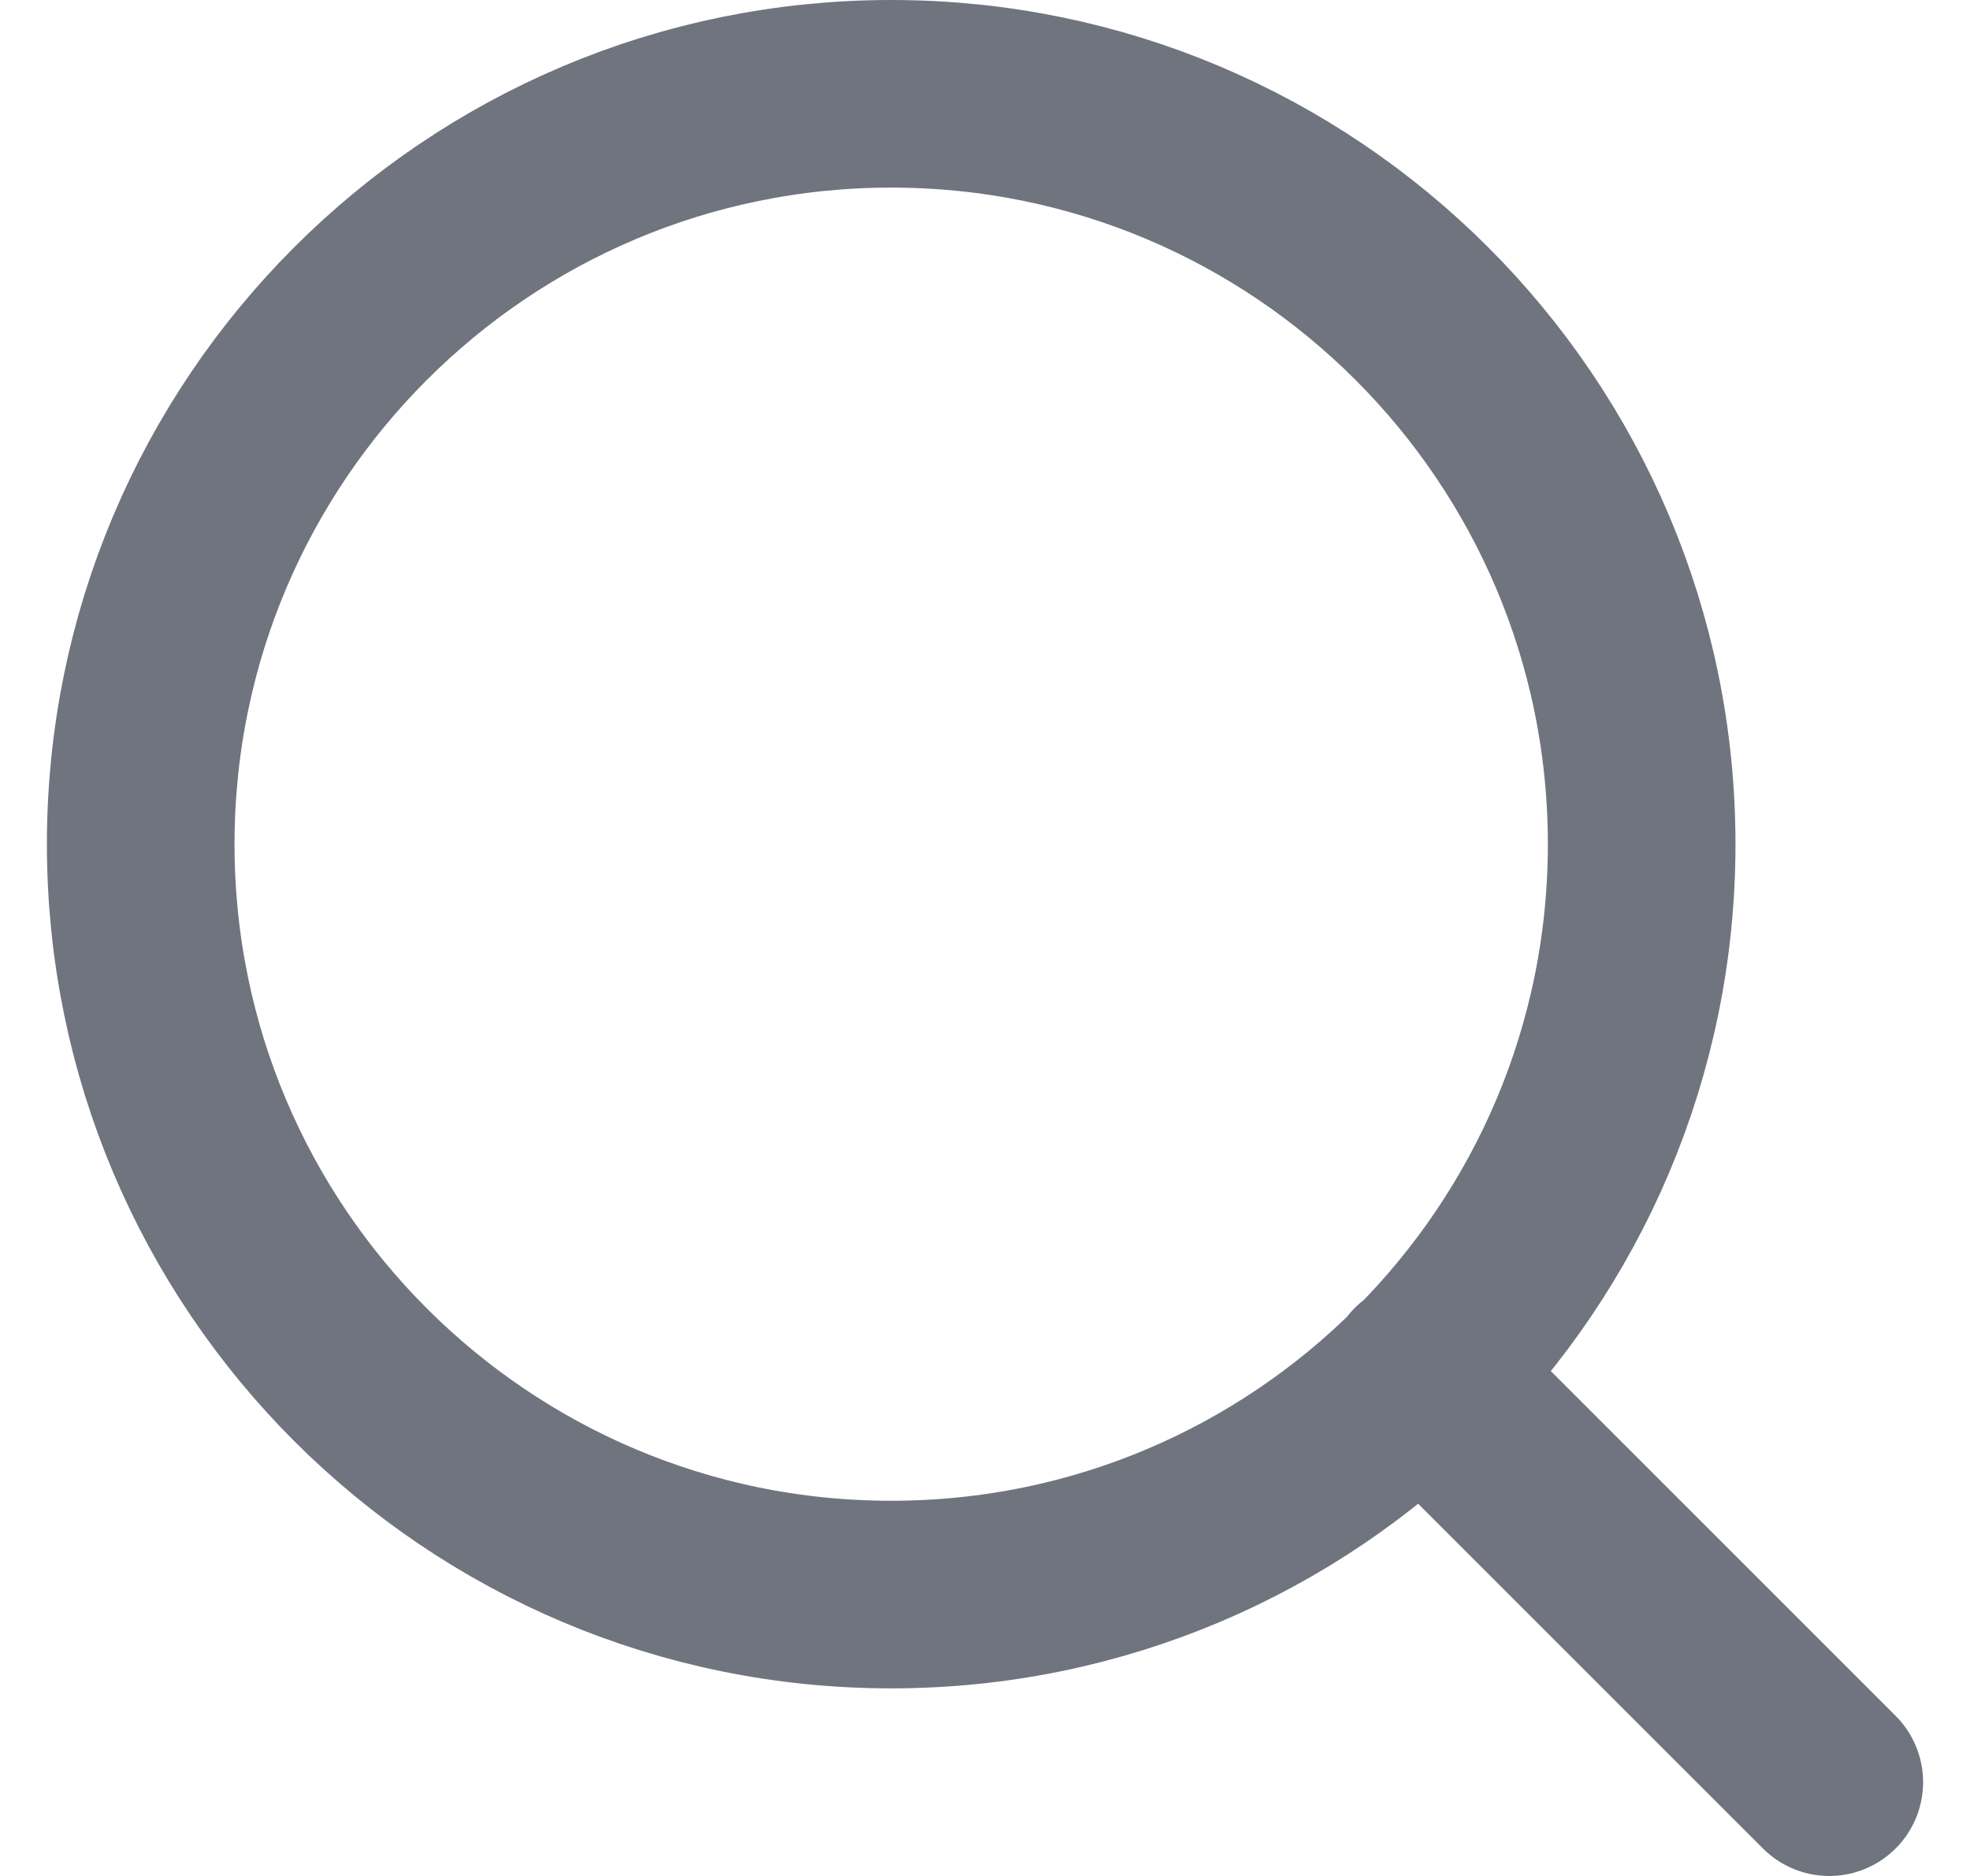 <svg width="21" height="20" viewBox="0 0 21 20" fill="none" xmlns="http://www.w3.org/2000/svg">
<path d="M19.5 19L15.15 14.65M17.5 9C17.5 13.418 13.918 17 9.5 17C5.082 17 1.5 13.418 1.5 9C1.5 4.582 5.082 1 9.5 1C13.918 1 17.5 4.582 17.5 9Z" stroke="#101828" stroke-opacity="0.6" stroke-width="2" stroke-linecap="round" stroke-linejoin="round"/>
</svg>
